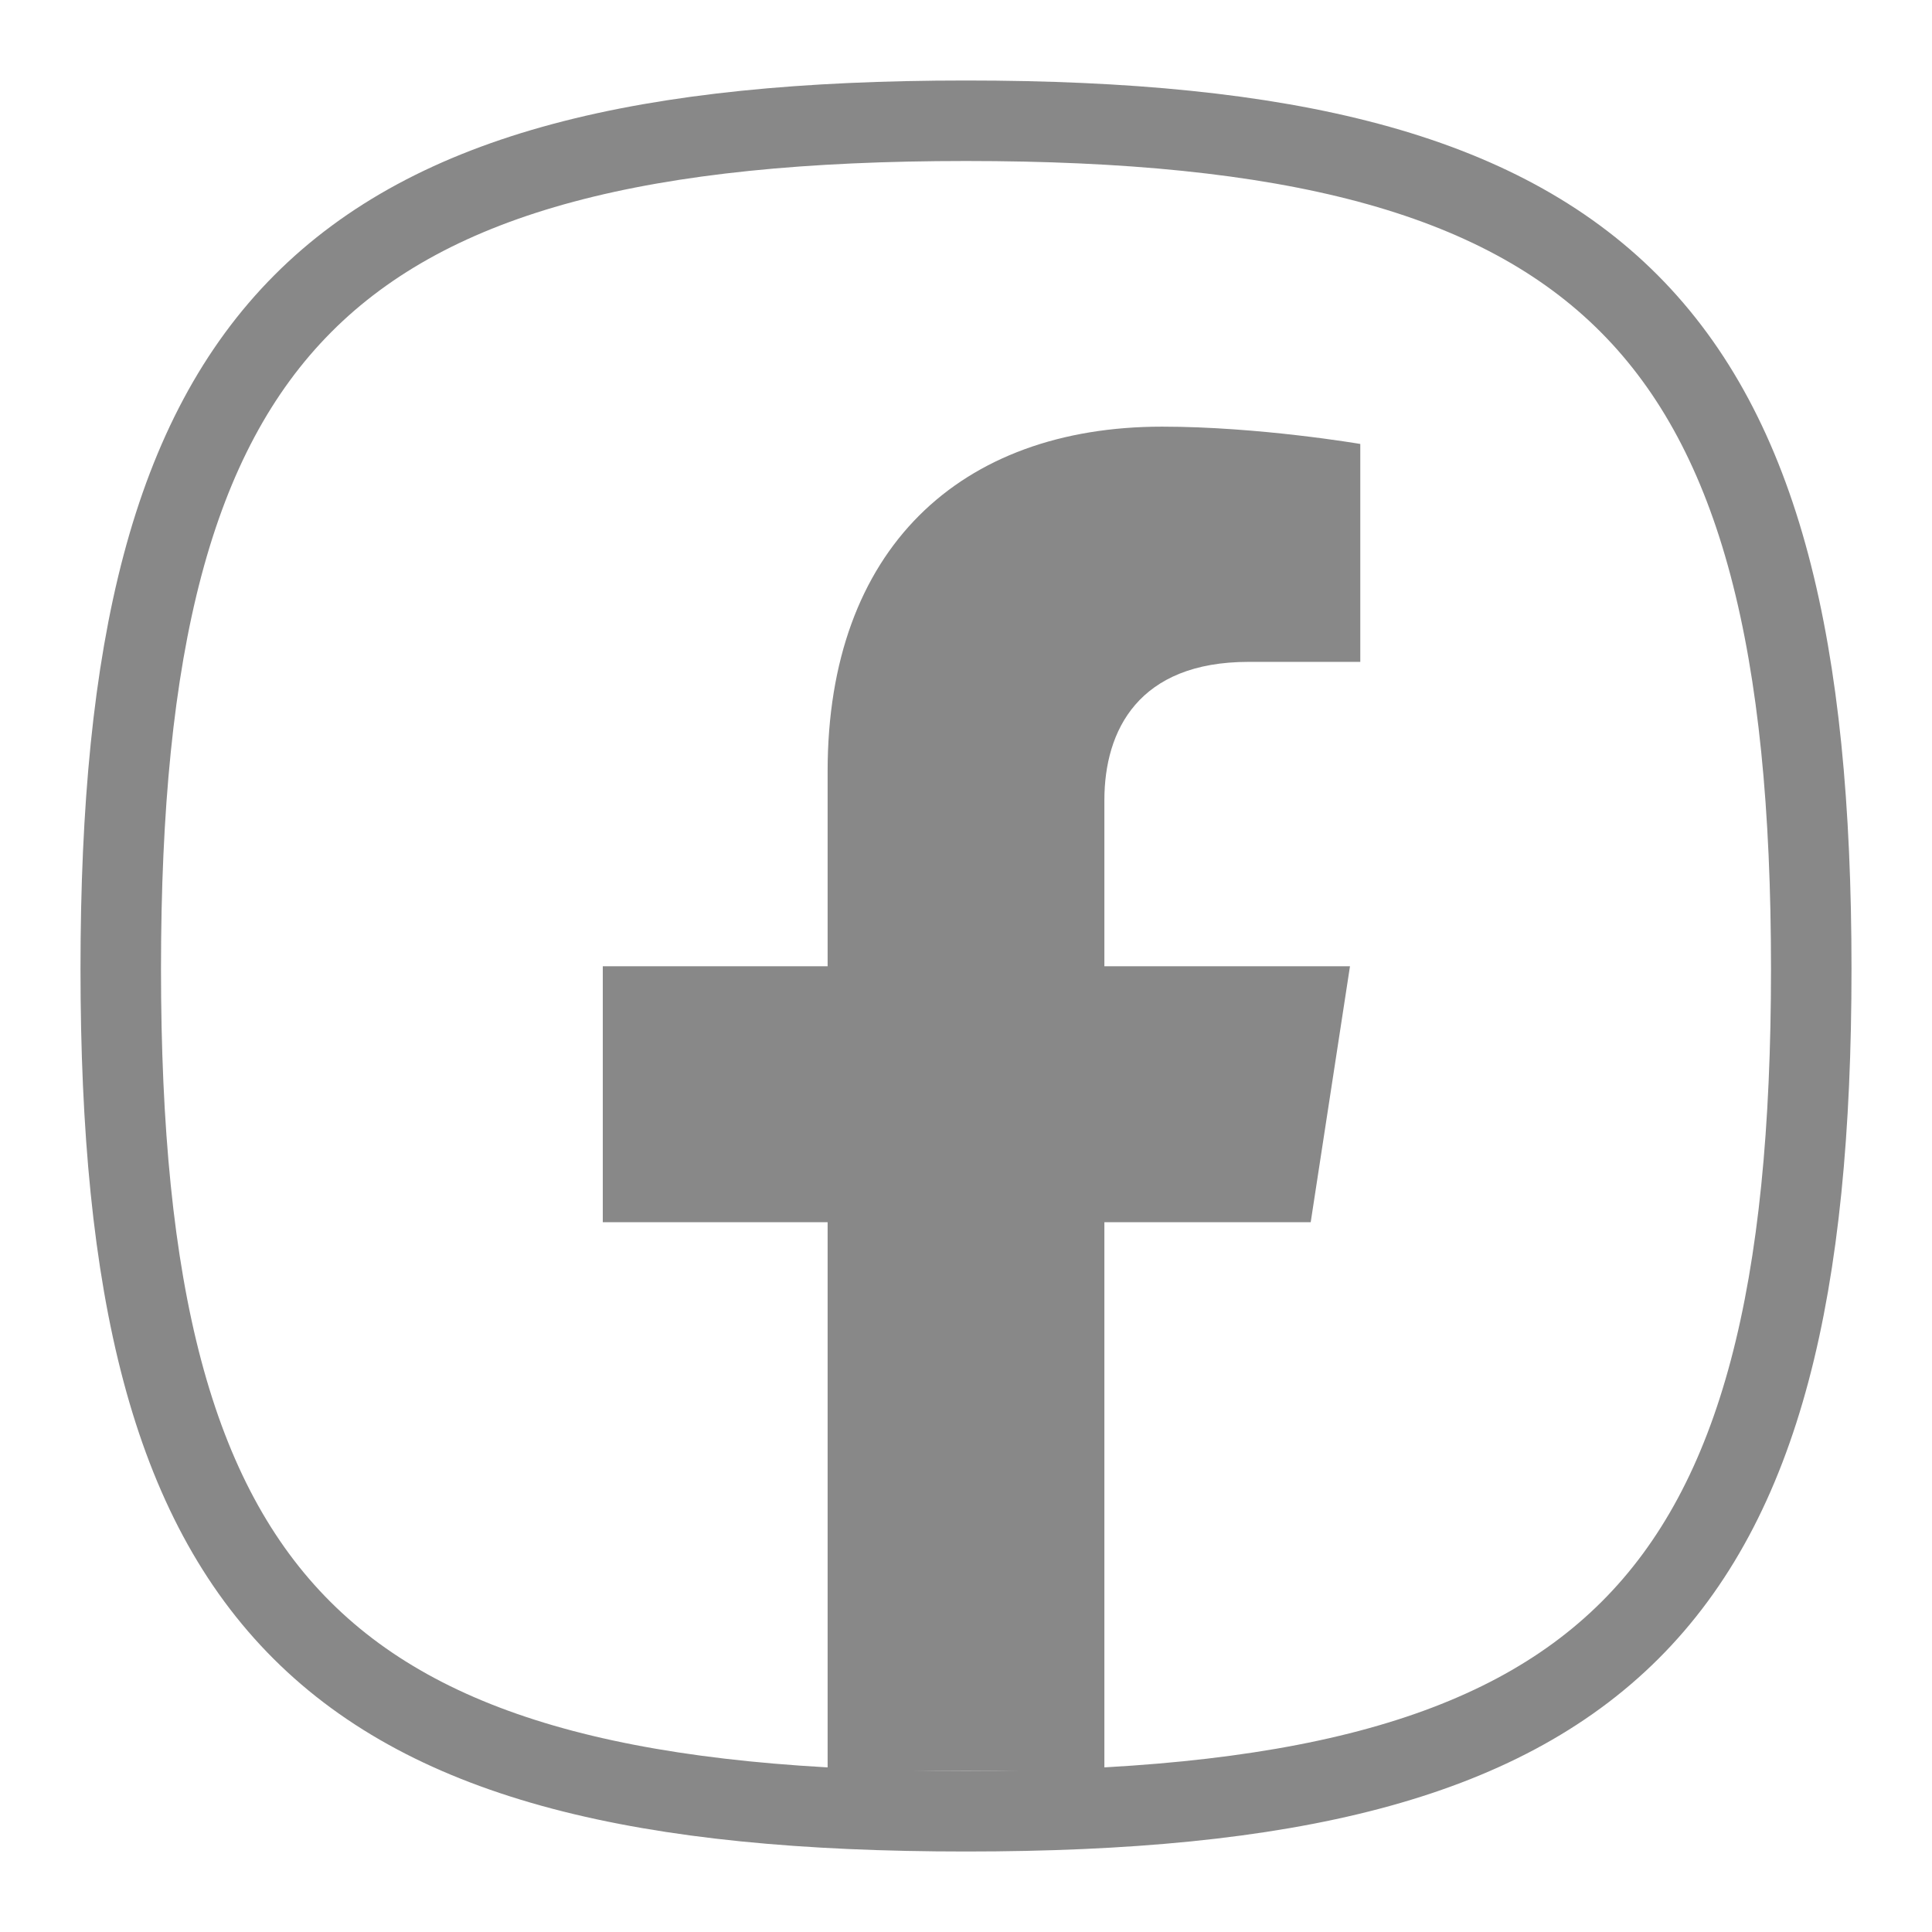 <?xml version="1.0" encoding="UTF-8"?> <svg xmlns="http://www.w3.org/2000/svg" width="24" height="24" viewBox="0 0 24 24"> <g fill="none" fill-rule="evenodd"> <path d="M0 0H24V24H0z"></path> <path stroke="#888" d="M12 22.5c7.991 0 10.5-2.501 10.5-10.466C22.5 4.047 19.97 1.5 12 1.5 4.03 1.5 1.5 4.048 1.5 12.034 1.5 20 4.009 22.5 12 22.5z"></path> <path fill="#888" d="M16.282 15.183l.488-3.18h-3.051V9.94c0-.87.426-1.718 1.792-1.718h1.387V5.515S15.64 5.3 14.436 5.3c-2.513 0-4.155 1.523-4.155 4.28v2.423H7.488v3.18h2.793V22h3.438v-6.817h2.563z"></path> </g> </svg> 